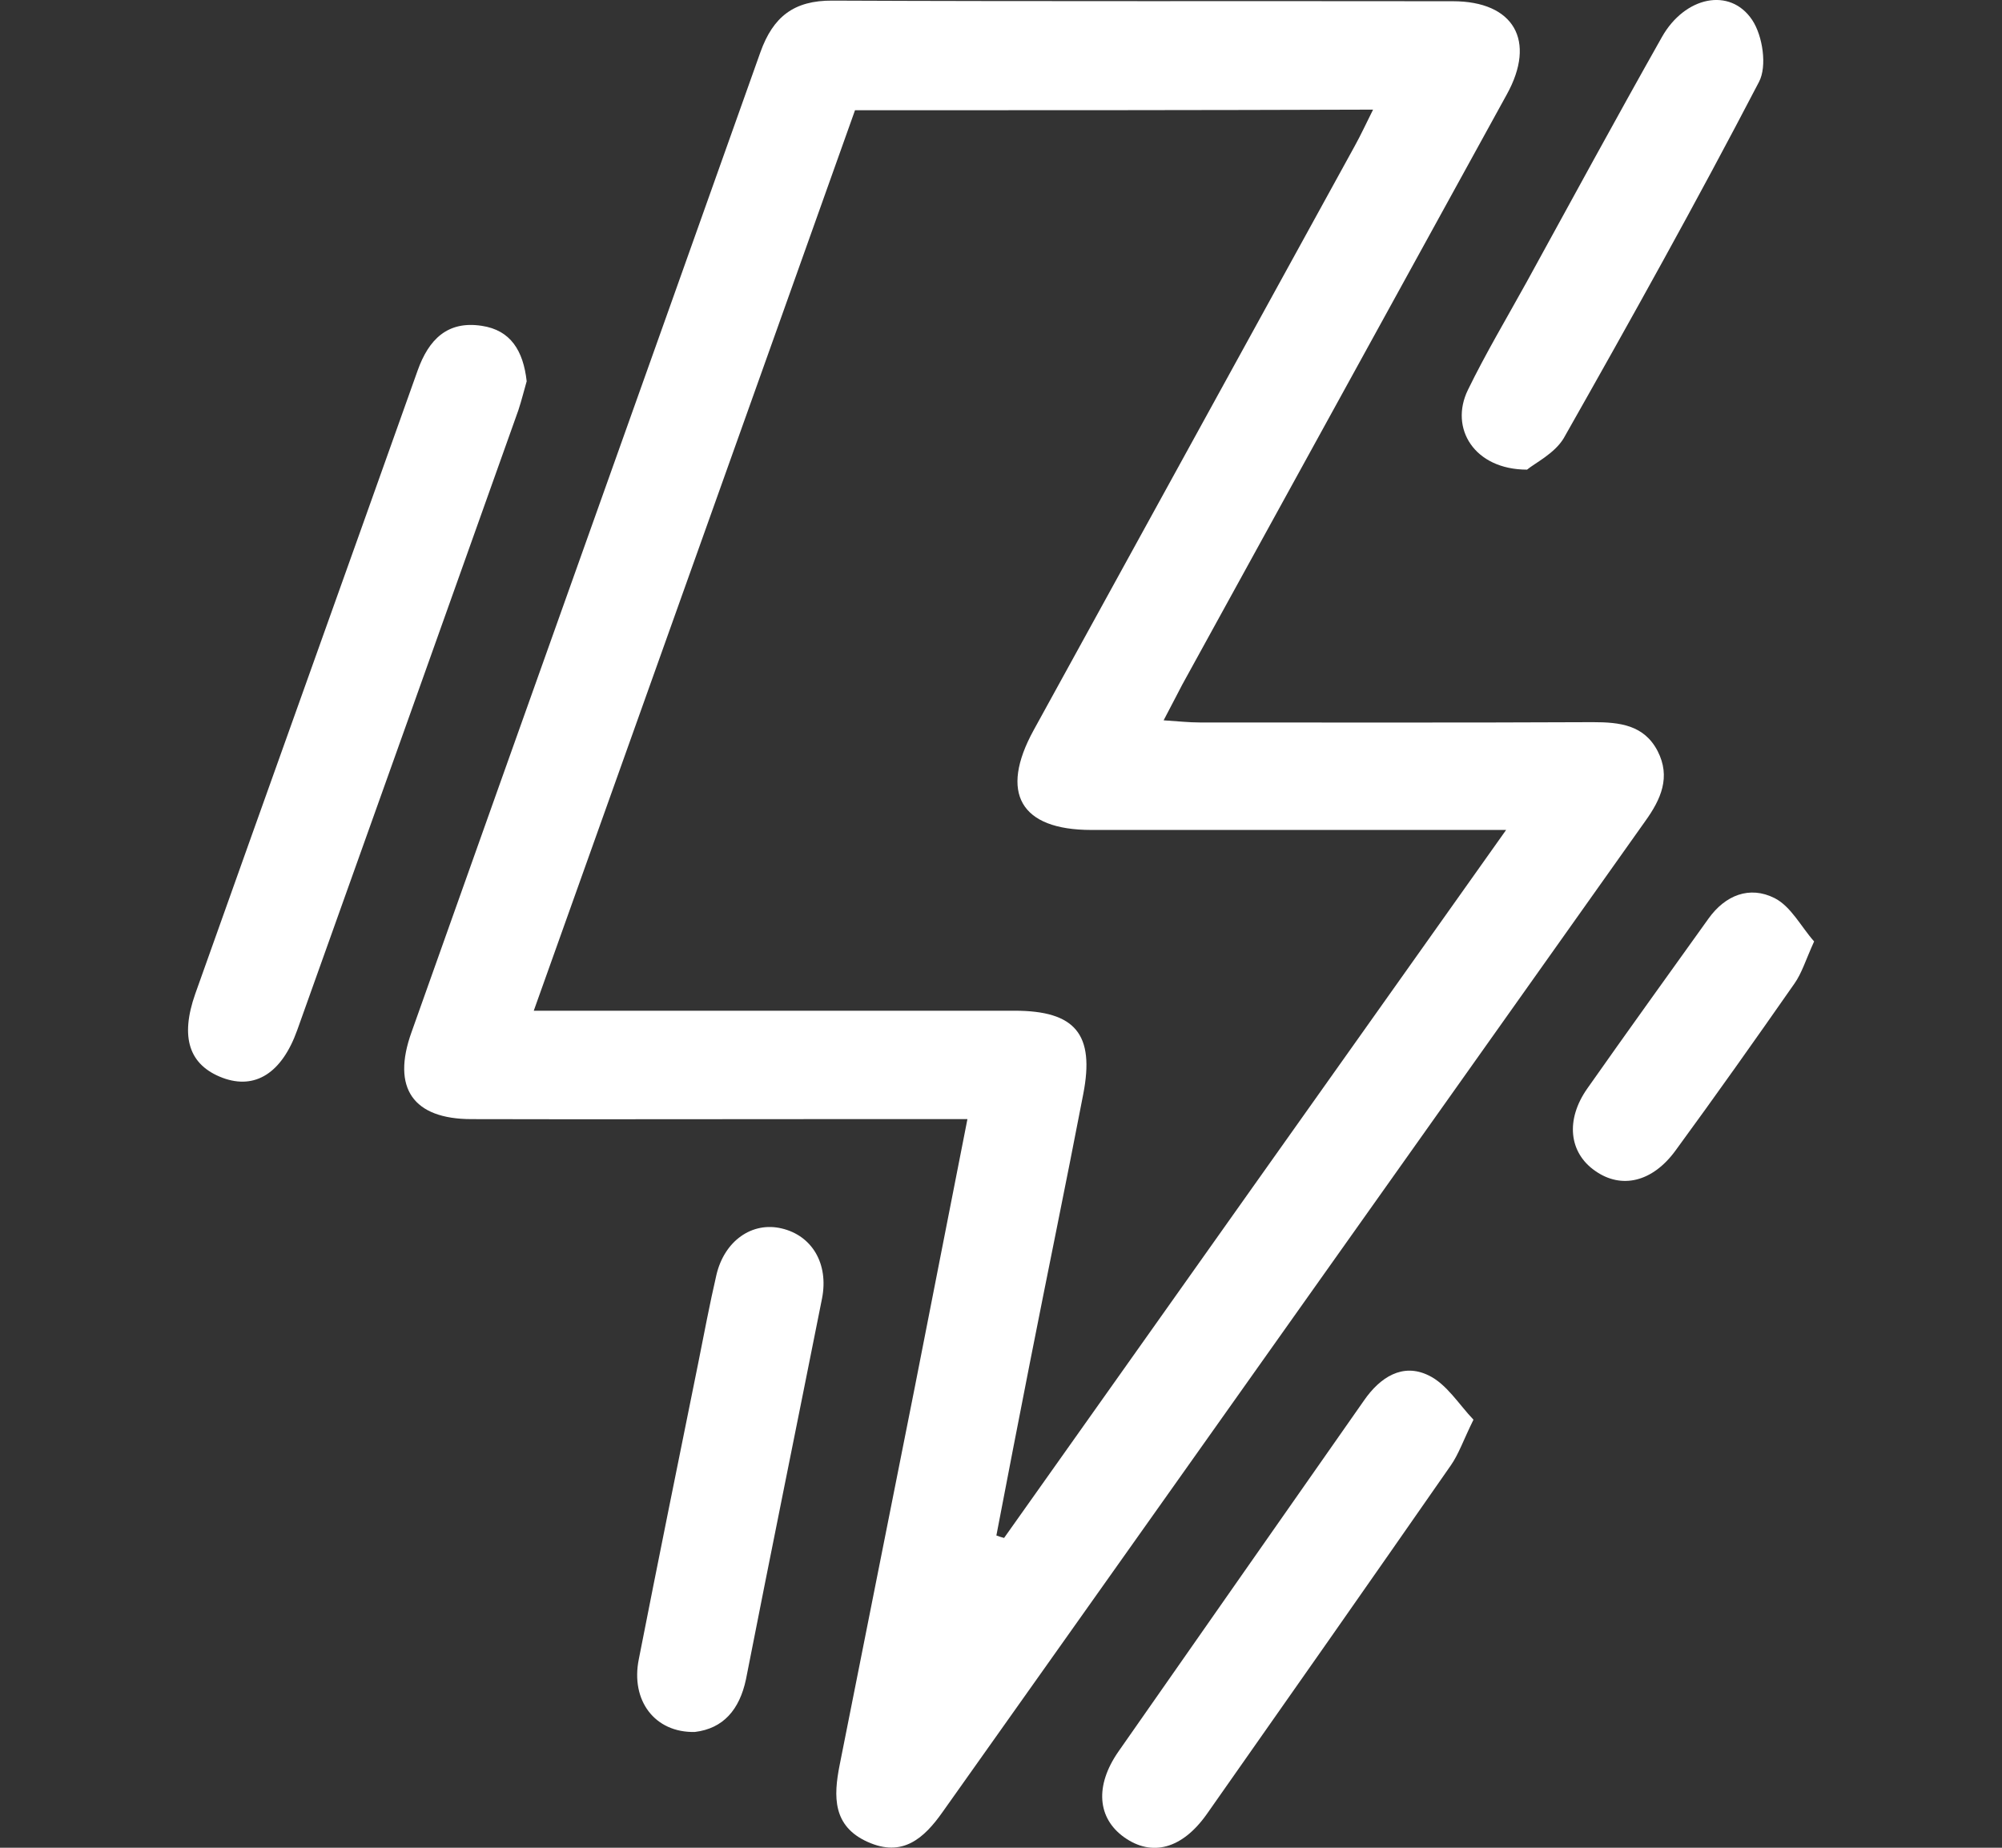 <?xml version="1.0" encoding="utf-8"?>
<!-- Generator: Adobe Illustrator 27.0.1, SVG Export Plug-In . SVG Version: 6.00 Build 0)  -->
<svg version="1.1" id="katman_1" xmlns="http://www.w3.org/2000/svg" xmlns:xlink="http://www.w3.org/1999/xlink" x="0px" y="0px"
	 viewBox="0 0 65 60" style="enable-background:new 0 0 65 60;" xml:space="preserve">
<rect x="0" y="0" width="65" height="60" fill="#333333" stroke="none"/>
<style type="text/css">
	.st0{fill:#FFFFFF;}
</style>
<g>
	<path class="st0" d="M31.41,36.34c-1.71,0-3.35,0-4.98,0c-3.71,0-7.42,0.01-11.12,0c-1.9,0-2.6-1.01-1.95-2.82
		C17.13,22.9,20.92,12.3,24.69,1.69c0.41-1.14,1.08-1.68,2.34-1.67c6.71,0.03,13.43,0.01,20.14,0.02c1.98,0,2.72,1.28,1.75,3.03
		c-3.51,6.39-7.03,12.78-10.54,19.17c-0.18,0.34-0.35,0.68-0.6,1.15c0.46,0.03,0.82,0.07,1.18,0.07c4.25,0,8.51,0.01,12.76-0.01
		c0.87,0,1.66,0.09,2.1,0.94c0.43,0.84,0.11,1.56-0.4,2.27C45.82,37.38,38.21,48.1,30.61,58.83c-0.61,0.87-1.31,1.49-2.44,0.98
		c-1.14-0.51-1.11-1.48-0.91-2.49c0.81-4.09,1.63-8.18,2.44-12.27C30.26,42.18,30.83,39.31,31.41,36.34z M27.76,3.58
		C24.3,13.3,20.83,23,17.33,32.82c5.32,0,10.46,0,15.61,0c1.97,0,2.61,0.76,2.23,2.71c-0.56,2.91-1.16,5.81-1.73,8.71
		c-0.37,1.87-0.73,3.75-1.09,5.62c0.08,0.03,0.17,0.06,0.25,0.08c5.39-7.61,10.78-15.21,16.3-22.99c-4.67,0-9.07,0-13.47,0
		c-2.3,0-2.99-1.2-1.87-3.24c3.47-6.32,6.95-12.64,10.42-18.96c0.2-0.36,0.37-0.73,0.6-1.19C38.89,3.58,33.36,3.58,27.76,3.58z"/>
	<path class="st0" d="M17.1,12.38c-0.08,0.27-0.16,0.61-0.27,0.94c-2.39,6.71-4.78,13.42-7.18,20.13c-0.5,1.4-1.37,1.94-2.42,1.55
		c-1.09-0.41-1.39-1.31-0.89-2.73c2.4-6.75,4.82-13.49,7.22-20.24c0.36-1.01,0.97-1.62,2.08-1.45
		C16.58,10.72,16.99,11.39,17.1,12.38z"/>
	<path class="st0" d="M47.84,46.1c-0.33,0.67-0.48,1.12-0.74,1.49c-2.63,3.78-5.27,7.55-7.92,11.32c-0.8,1.13-1.78,1.39-2.68,0.75
		c-0.87-0.62-0.96-1.67-0.19-2.78c2.66-3.81,5.32-7.61,7.98-11.41c0.52-0.75,1.25-1.22,2.09-0.81
		C46.97,44.94,47.37,45.61,47.84,46.1z"/>
	<path class="st0" d="M49.58,15.25c-1.71,0-2.53-1.34-1.92-2.59c0.58-1.19,1.26-2.33,1.9-3.49c1.46-2.66,2.91-5.33,4.4-7.97
		c0.74-1.31,2.21-1.63,2.93-0.55c0.34,0.51,0.49,1.5,0.22,2.01c-2.03,3.9-4.17,7.74-6.34,11.57C50.47,14.73,49.83,15.04,49.58,15.25
		z"/>
	<path class="st0" d="M22.56,56.24c-1.3,0.03-2.09-1.02-1.82-2.36c0.63-3.21,1.28-6.41,1.93-9.62c0.19-0.95,0.37-1.91,0.59-2.86
		c0.26-1.11,1.16-1.74,2.12-1.51c0.98,0.23,1.53,1.14,1.31,2.27c-0.82,4.12-1.66,8.24-2.47,12.37
		C24.01,55.52,23.48,56.13,22.56,56.24z"/>
	<path class="st0" d="M58.9,30.57c-0.28,0.62-0.4,1.03-0.64,1.37c-1.27,1.82-2.55,3.63-3.86,5.42c-0.75,1.03-1.76,1.26-2.61,0.66
		c-0.85-0.59-0.97-1.66-0.25-2.68c1.3-1.85,2.62-3.68,3.93-5.51c0.55-0.77,1.34-1.07,2.14-0.67C58.15,29.43,58.48,30.1,58.9,30.57z"
		/>
</g>
</svg>
